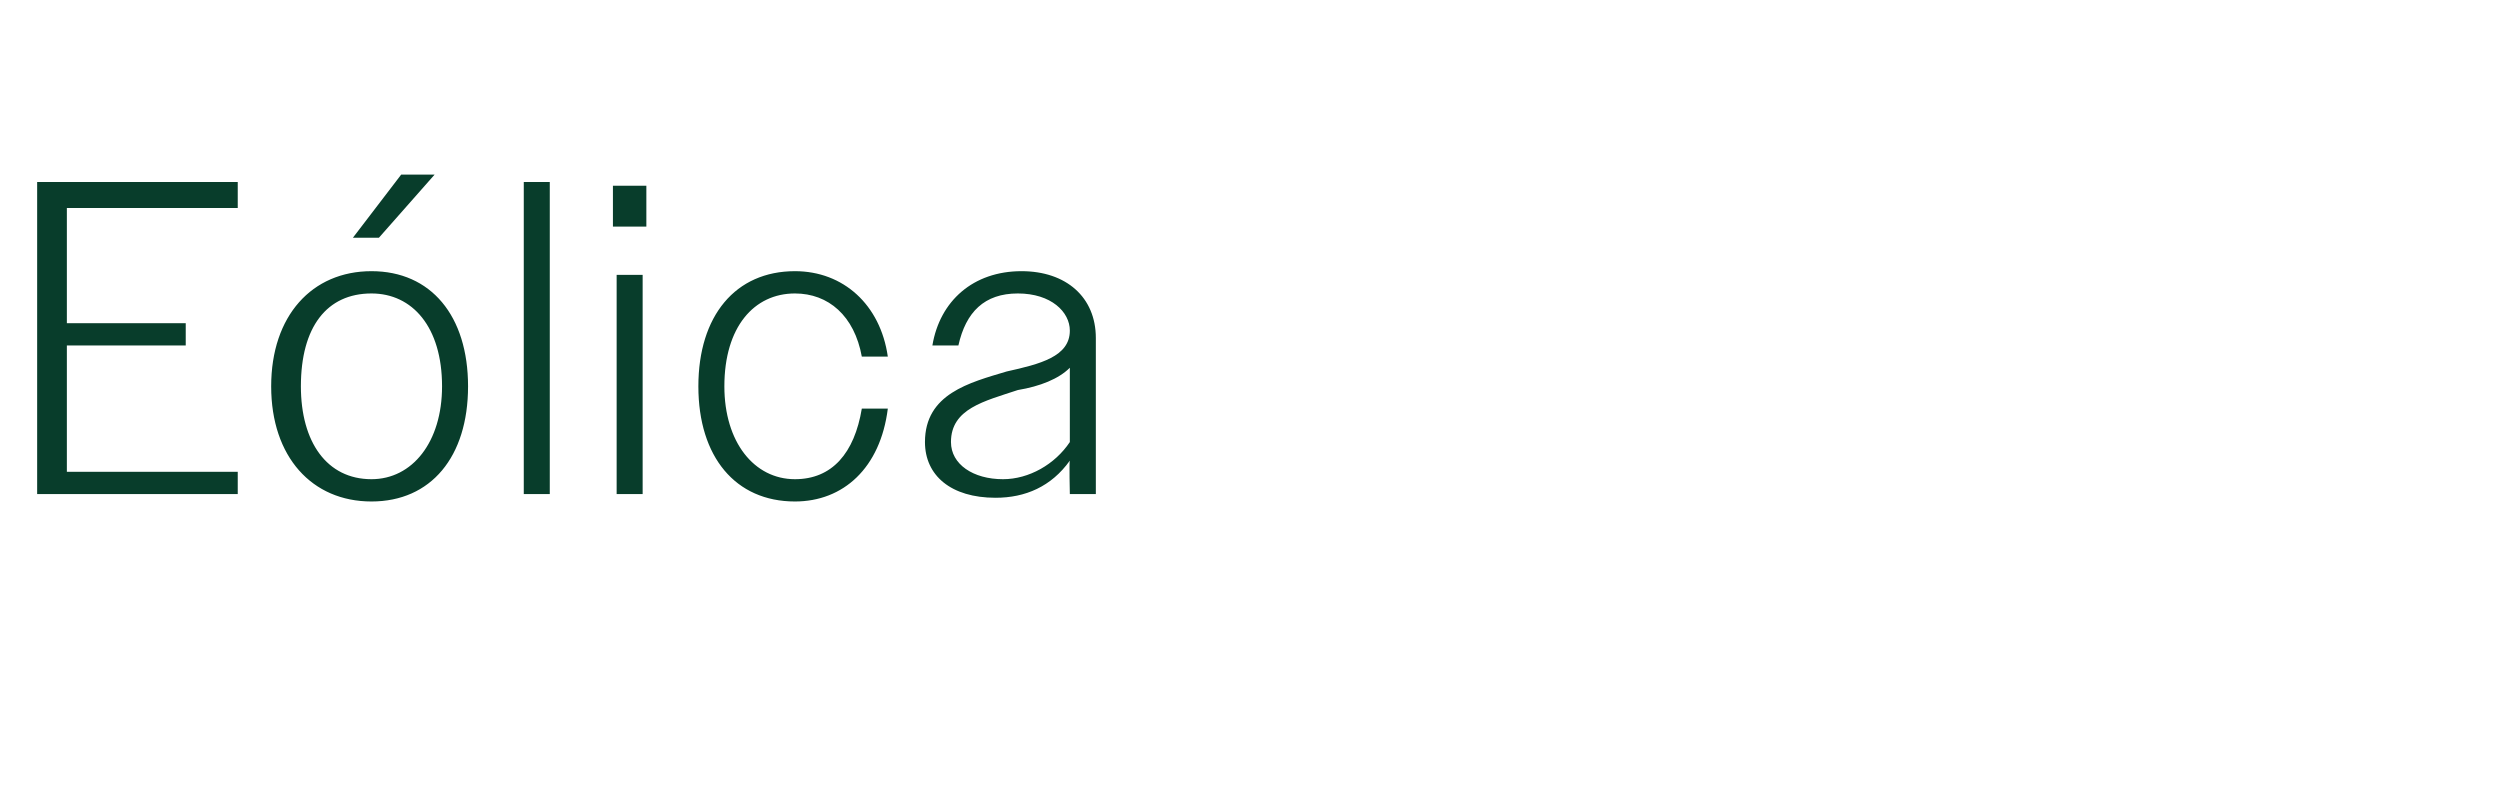 <?xml version="1.0" standalone="no"?><!DOCTYPE svg PUBLIC "-//W3C//DTD SVG 1.1//EN" "http://www.w3.org/Graphics/SVG/1.1/DTD/svg11.dtd"><svg xmlns="http://www.w3.org/2000/svg" version="1.1" width="67.3px" height="21.2px" viewBox="0 -1 67.3 21.2" style="top:-1px">  <desc>E lica</desc>  <defs/>  <g id="Polygon95684">    <path d="M 1 3.9 L 6.4 3.9 L 6.4 4.6 L 1.8 4.6 L 1.8 7.7 L 5 7.7 L 5 8.3 L 1.8 8.3 L 1.8 11.7 L 6.4 11.7 L 6.4 12.3 L 1 12.3 L 1 3.9 Z M 7.3 9.4 C 7.3 7.5 8.4 6.3 10 6.3 C 11.6 6.3 12.6 7.5 12.6 9.4 C 12.6 11.3 11.6 12.5 10 12.5 C 8.4 12.5 7.3 11.3 7.3 9.4 Z M 8.1 9.4 C 8.1 10.9 8.8 11.9 10 11.9 C 11.1 11.9 11.9 10.9 11.9 9.4 C 11.9 7.8 11.1 6.9 10 6.9 C 8.8 6.9 8.1 7.8 8.1 9.4 Z M 10.8 3.7 L 11.7 3.7 L 10.2 5.4 L 9.5 5.4 L 10.8 3.7 Z M 14.1 3.9 L 14.8 3.9 L 14.8 12.3 L 14.1 12.3 L 14.1 3.9 Z M 16.5 4 L 17.4 4 L 17.4 5.1 L 16.5 5.1 L 16.5 4 Z M 16.6 6.4 L 17.3 6.4 L 17.3 12.3 L 16.6 12.3 L 16.6 6.4 Z M 18.8 9.4 C 18.8 7.5 19.8 6.3 21.4 6.3 C 22.7 6.3 23.7 7.2 23.9 8.6 C 23.9 8.6 23.2 8.6 23.2 8.6 C 23 7.5 22.3 6.9 21.4 6.9 C 20.3 6.9 19.5 7.8 19.5 9.4 C 19.5 10.9 20.3 11.9 21.4 11.9 C 22.4 11.9 23 11.2 23.2 10 C 23.2 10 23.9 10 23.9 10 C 23.7 11.6 22.7 12.5 21.4 12.5 C 19.8 12.5 18.8 11.3 18.8 9.4 Z M 24.9 10.9 C 24.9 9.6 26.1 9.3 27.1 9 C 28 8.8 28.8 8.6 28.8 7.9 C 28.8 7.4 28.3 6.9 27.4 6.9 C 26.5 6.9 26 7.4 25.8 8.3 C 25.8 8.3 25.1 8.3 25.1 8.3 C 25.3 7.1 26.2 6.3 27.5 6.3 C 28.7 6.3 29.5 7 29.5 8.1 C 29.5 8.09 29.5 12.3 29.5 12.3 L 28.8 12.3 C 28.8 12.3 28.78 11.42 28.8 11.4 C 28.3 12.1 27.6 12.4 26.8 12.4 C 25.6 12.4 24.9 11.8 24.9 10.9 Z M 27 11.9 C 27.7 11.9 28.4 11.5 28.8 10.9 C 28.8 10.9 28.8 8.9 28.8 8.9 C 28.5 9.2 28 9.4 27.4 9.5 C 26.5 9.8 25.6 10 25.6 10.9 C 25.6 11.5 26.2 11.9 27 11.9 Z " stroke="none" fill="#083d2b"/>  </g></svg>